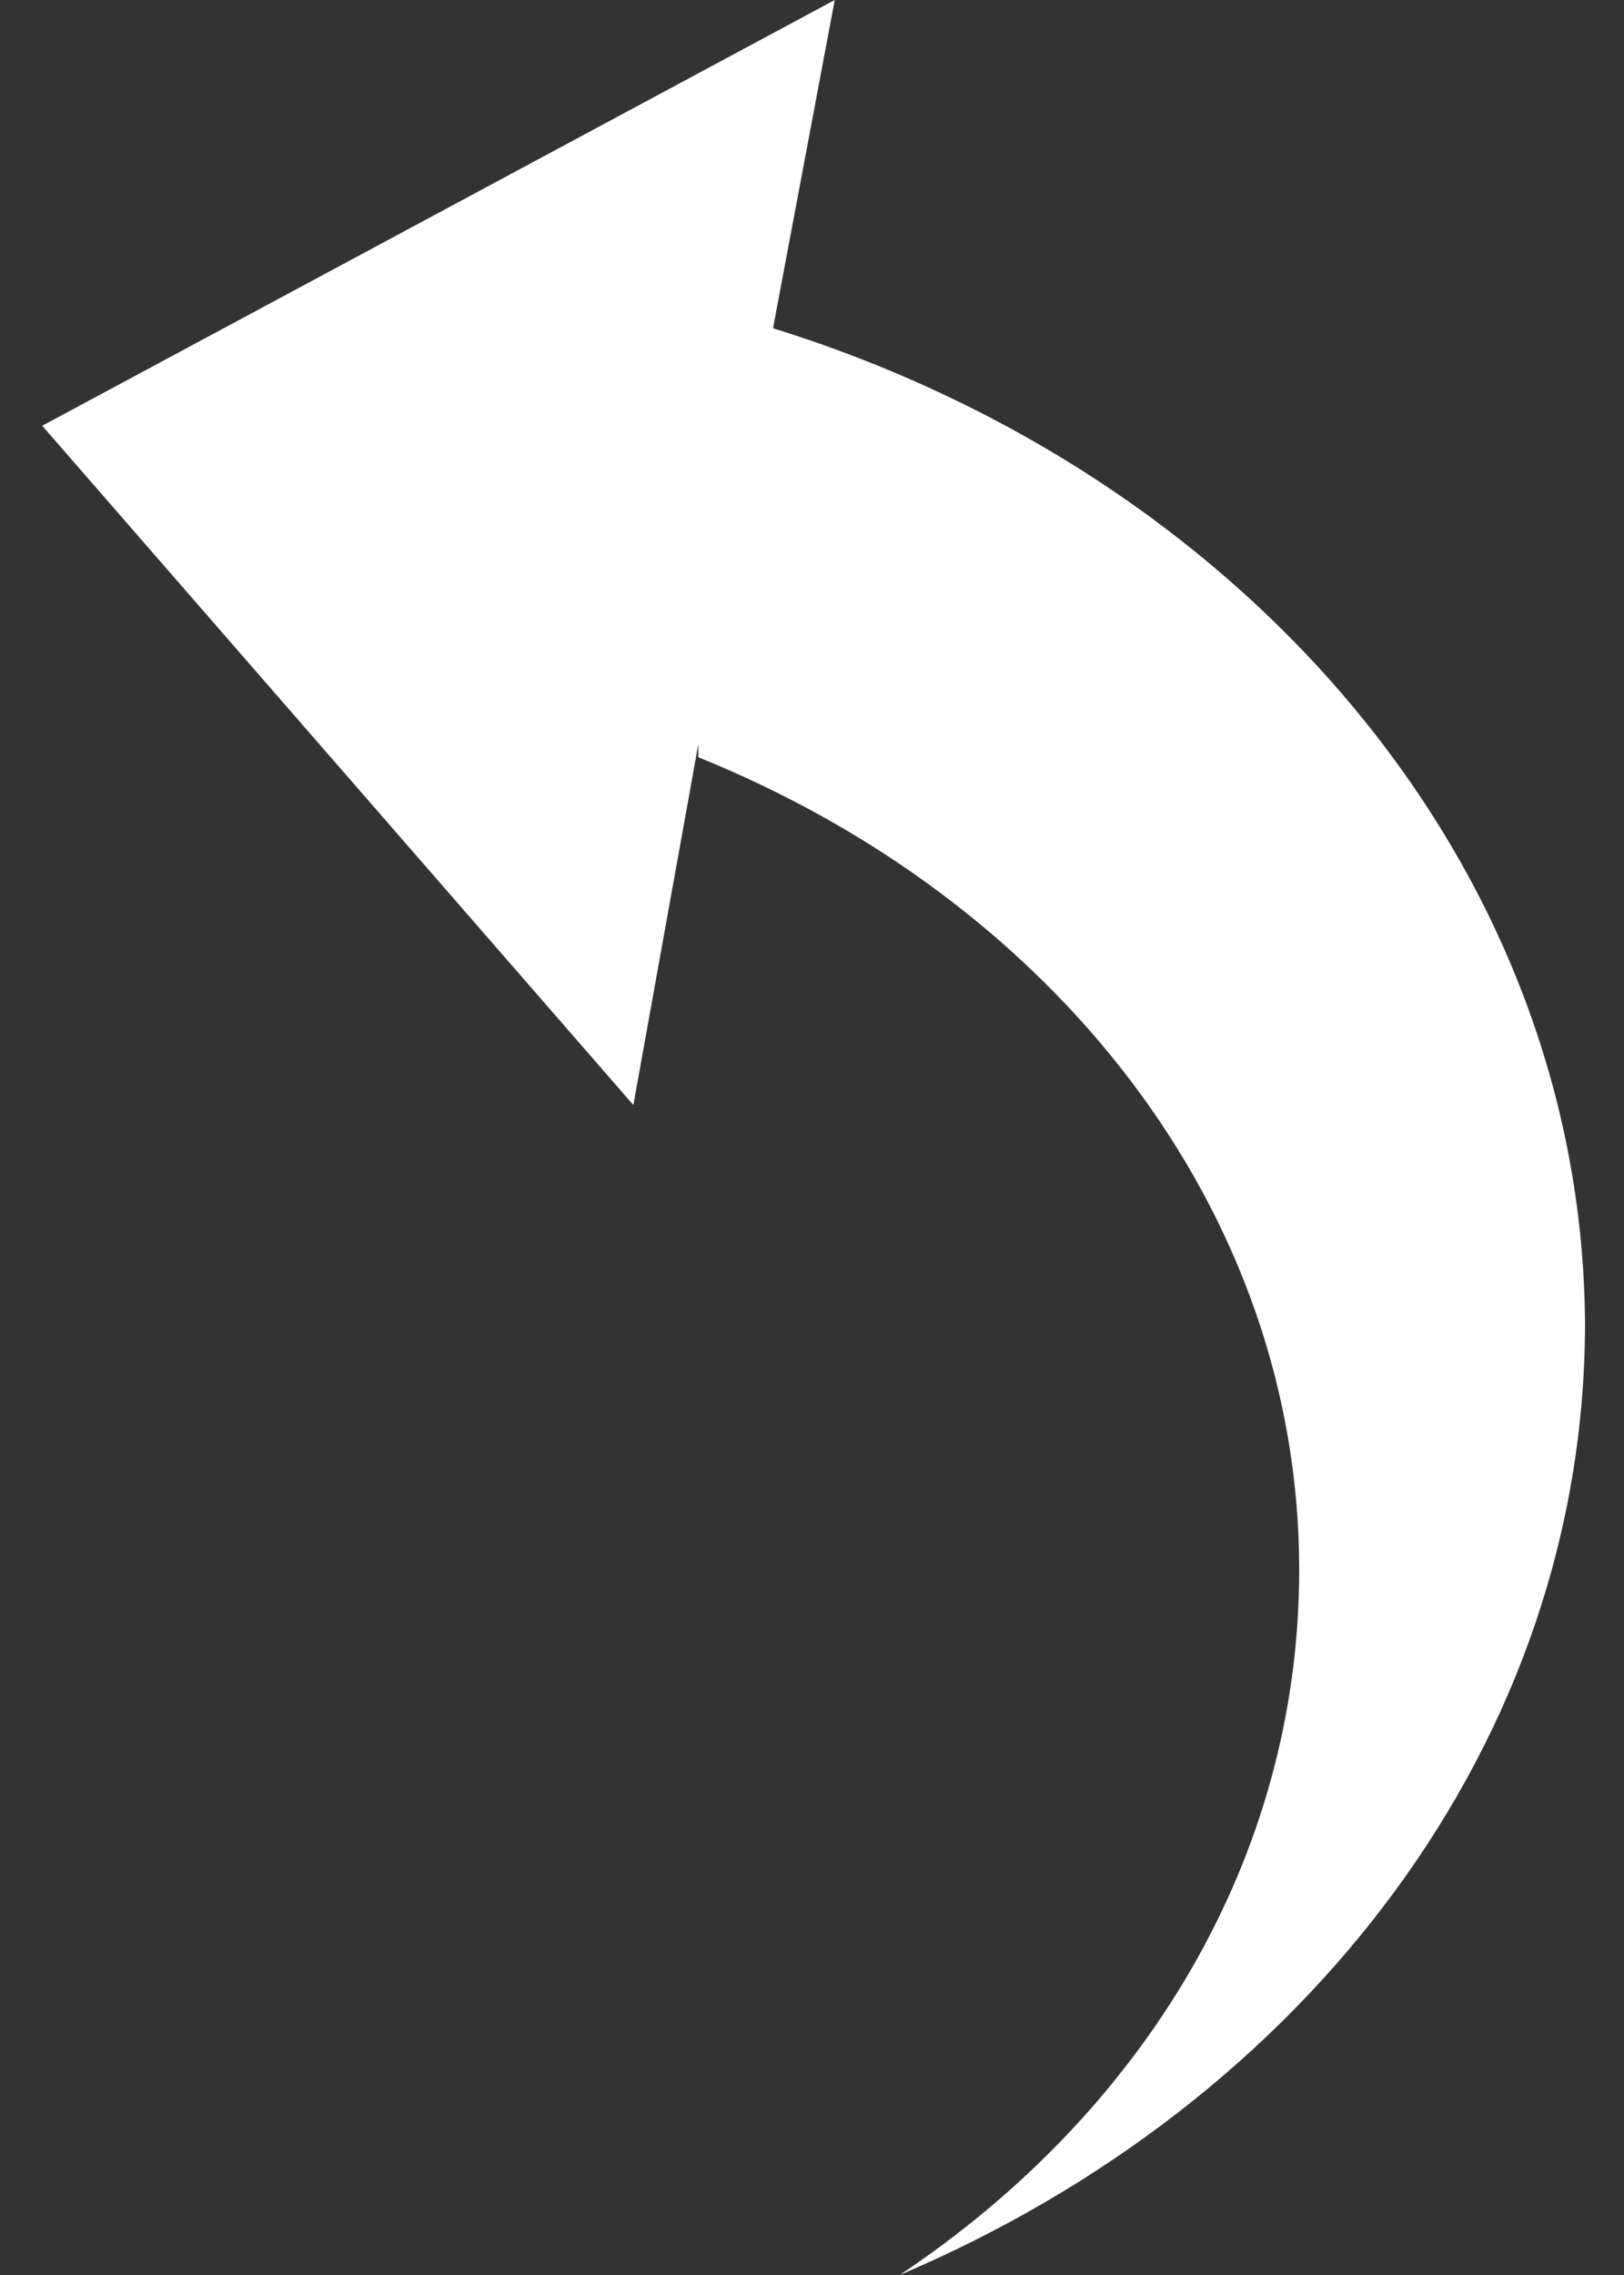 <?xml version="1.0" encoding="utf-8"?>
<!-- Generator: Adobe Illustrator 25.4.1, SVG Export Plug-In . SVG Version: 6.00 Build 0)  -->
<svg version="1.1" id="レイヤー_1" xmlns="http://www.w3.org/2000/svg" xmlns:xlink="http://www.w3.org/1999/xlink" x="0px"
	 y="0px" viewBox="0 0 50 70" style="enable-background:new 0 0 50 70;" xml:space="preserve">
<rect x="0" y="0" width="50" height="70" fill="#333333" stroke="none"/>
<style type="text/css">
	.st0{fill:#FFFFFF;}
</style>
<path class="st0" d="M23.8,10.1L25.7,0L1.3,13.1L19.5,34l2-11.1v0.4C32.4,27.7,40,37.2,40,48.3C40,57.2,35.2,65,27.7,70
	c12.5-5.3,21.1-16.4,21.1-29.3C48.7,26.6,38.3,14.6,23.8,10.1z"/>
</svg>
